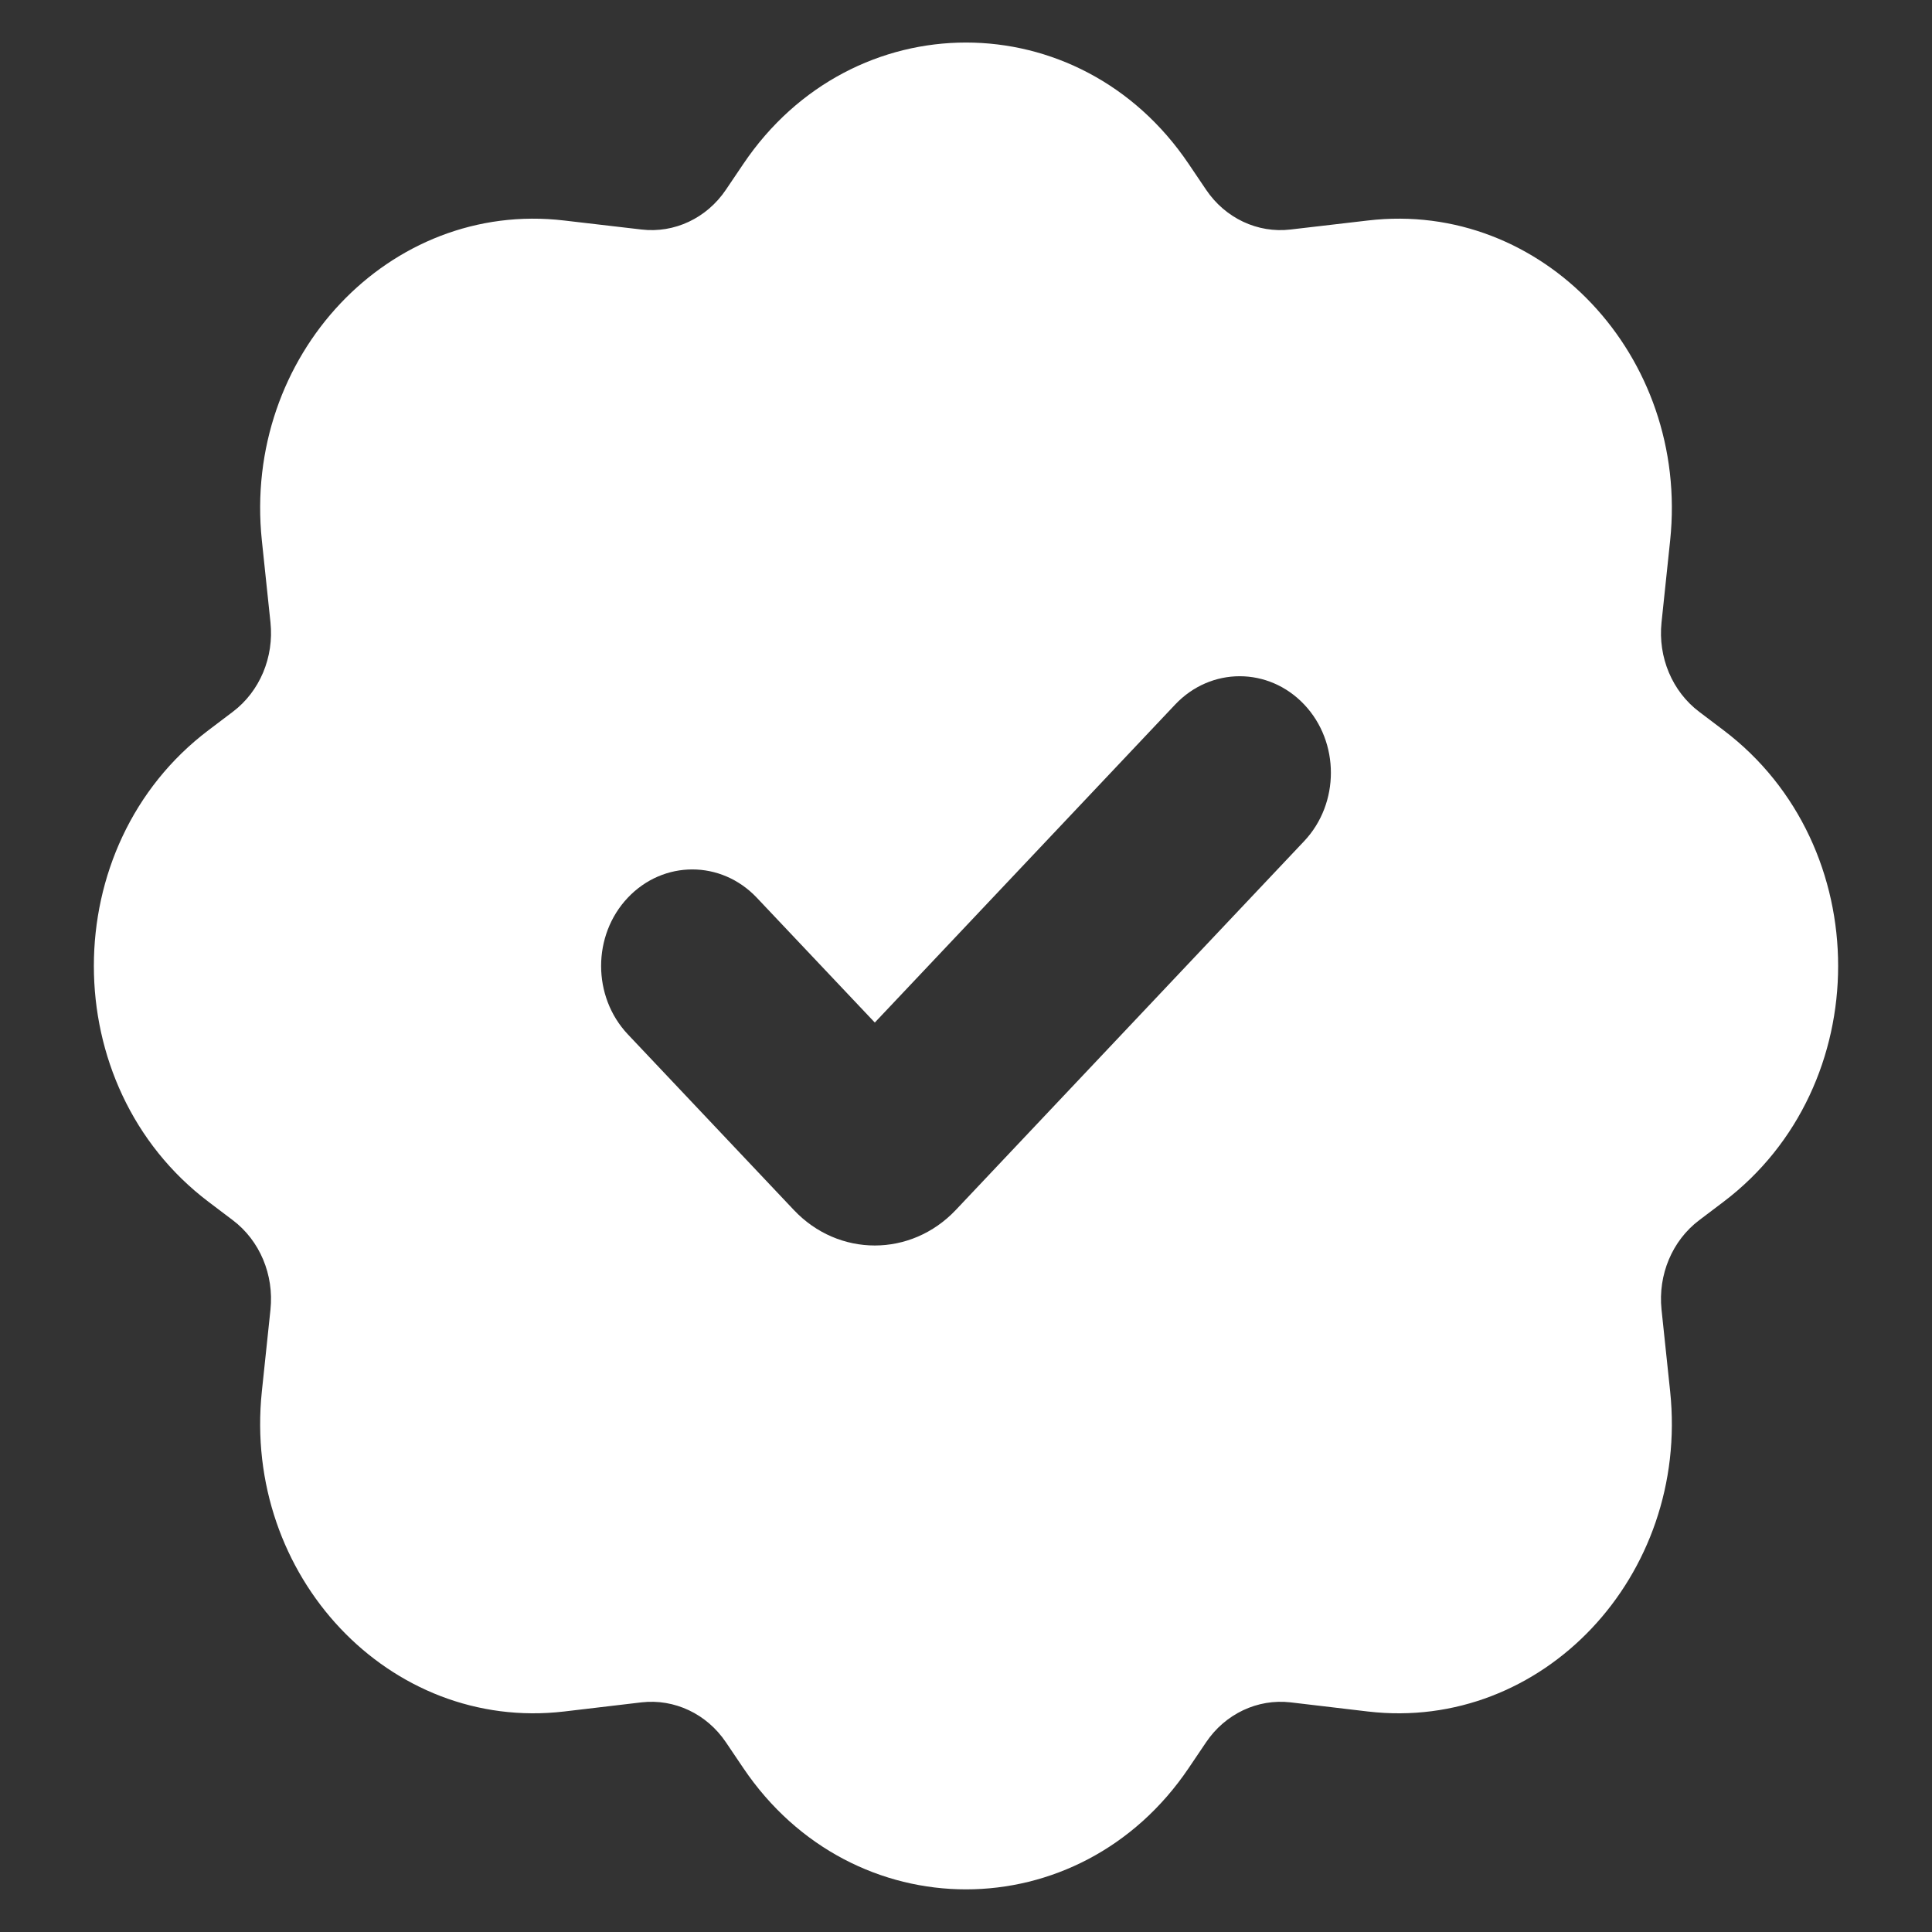 <svg width="15" height="15" viewBox="0 0 15 15" fill="none" xmlns="http://www.w3.org/2000/svg">
<rect x="0" y="0" width="15" height="15" fill="#333333" stroke="none"/>
<path fill-rule="evenodd" clip-rule="evenodd" d="M5.771 1.273C6.618 0.016 8.382 0.016 9.229 1.273L9.364 1.473C9.513 1.694 9.764 1.812 10.019 1.782L10.62 1.712C11.974 1.552 13.117 2.763 12.967 4.196L12.9 4.833C12.872 5.103 12.983 5.368 13.192 5.526L13.381 5.669C14.568 6.566 14.568 8.433 13.381 9.331L13.192 9.474C12.983 9.632 12.872 9.897 12.9 10.167L12.967 10.803C13.117 12.237 11.974 13.447 10.62 13.288L10.019 13.217C9.764 13.188 9.513 13.306 9.364 13.527L9.229 13.727C8.382 14.983 6.618 14.983 5.771 13.727L5.636 13.527C5.487 13.306 5.236 13.188 4.981 13.217L4.38 13.288C3.026 13.447 1.883 12.237 2.033 10.803L2.1 10.167C2.128 9.897 2.017 9.632 1.808 9.474L1.619 9.331C0.432 8.433 0.432 6.566 1.619 5.669L1.808 5.526C2.017 5.368 2.128 5.103 2.1 4.833L2.033 4.196C1.883 2.763 3.026 1.552 4.38 1.712L4.981 1.782C5.236 1.812 5.487 1.694 5.636 1.473L5.771 1.273ZM10.126 5.47C10.402 5.762 10.402 6.237 10.126 6.53L7.421 9.394C7.073 9.762 6.51 9.762 6.163 9.394L4.874 8.03C4.598 7.737 4.598 7.262 4.874 6.97C5.151 6.677 5.599 6.677 5.876 6.97L6.792 7.939L9.124 5.47C9.401 5.177 9.849 5.177 10.126 5.47Z" fill="white"/>
</svg>
